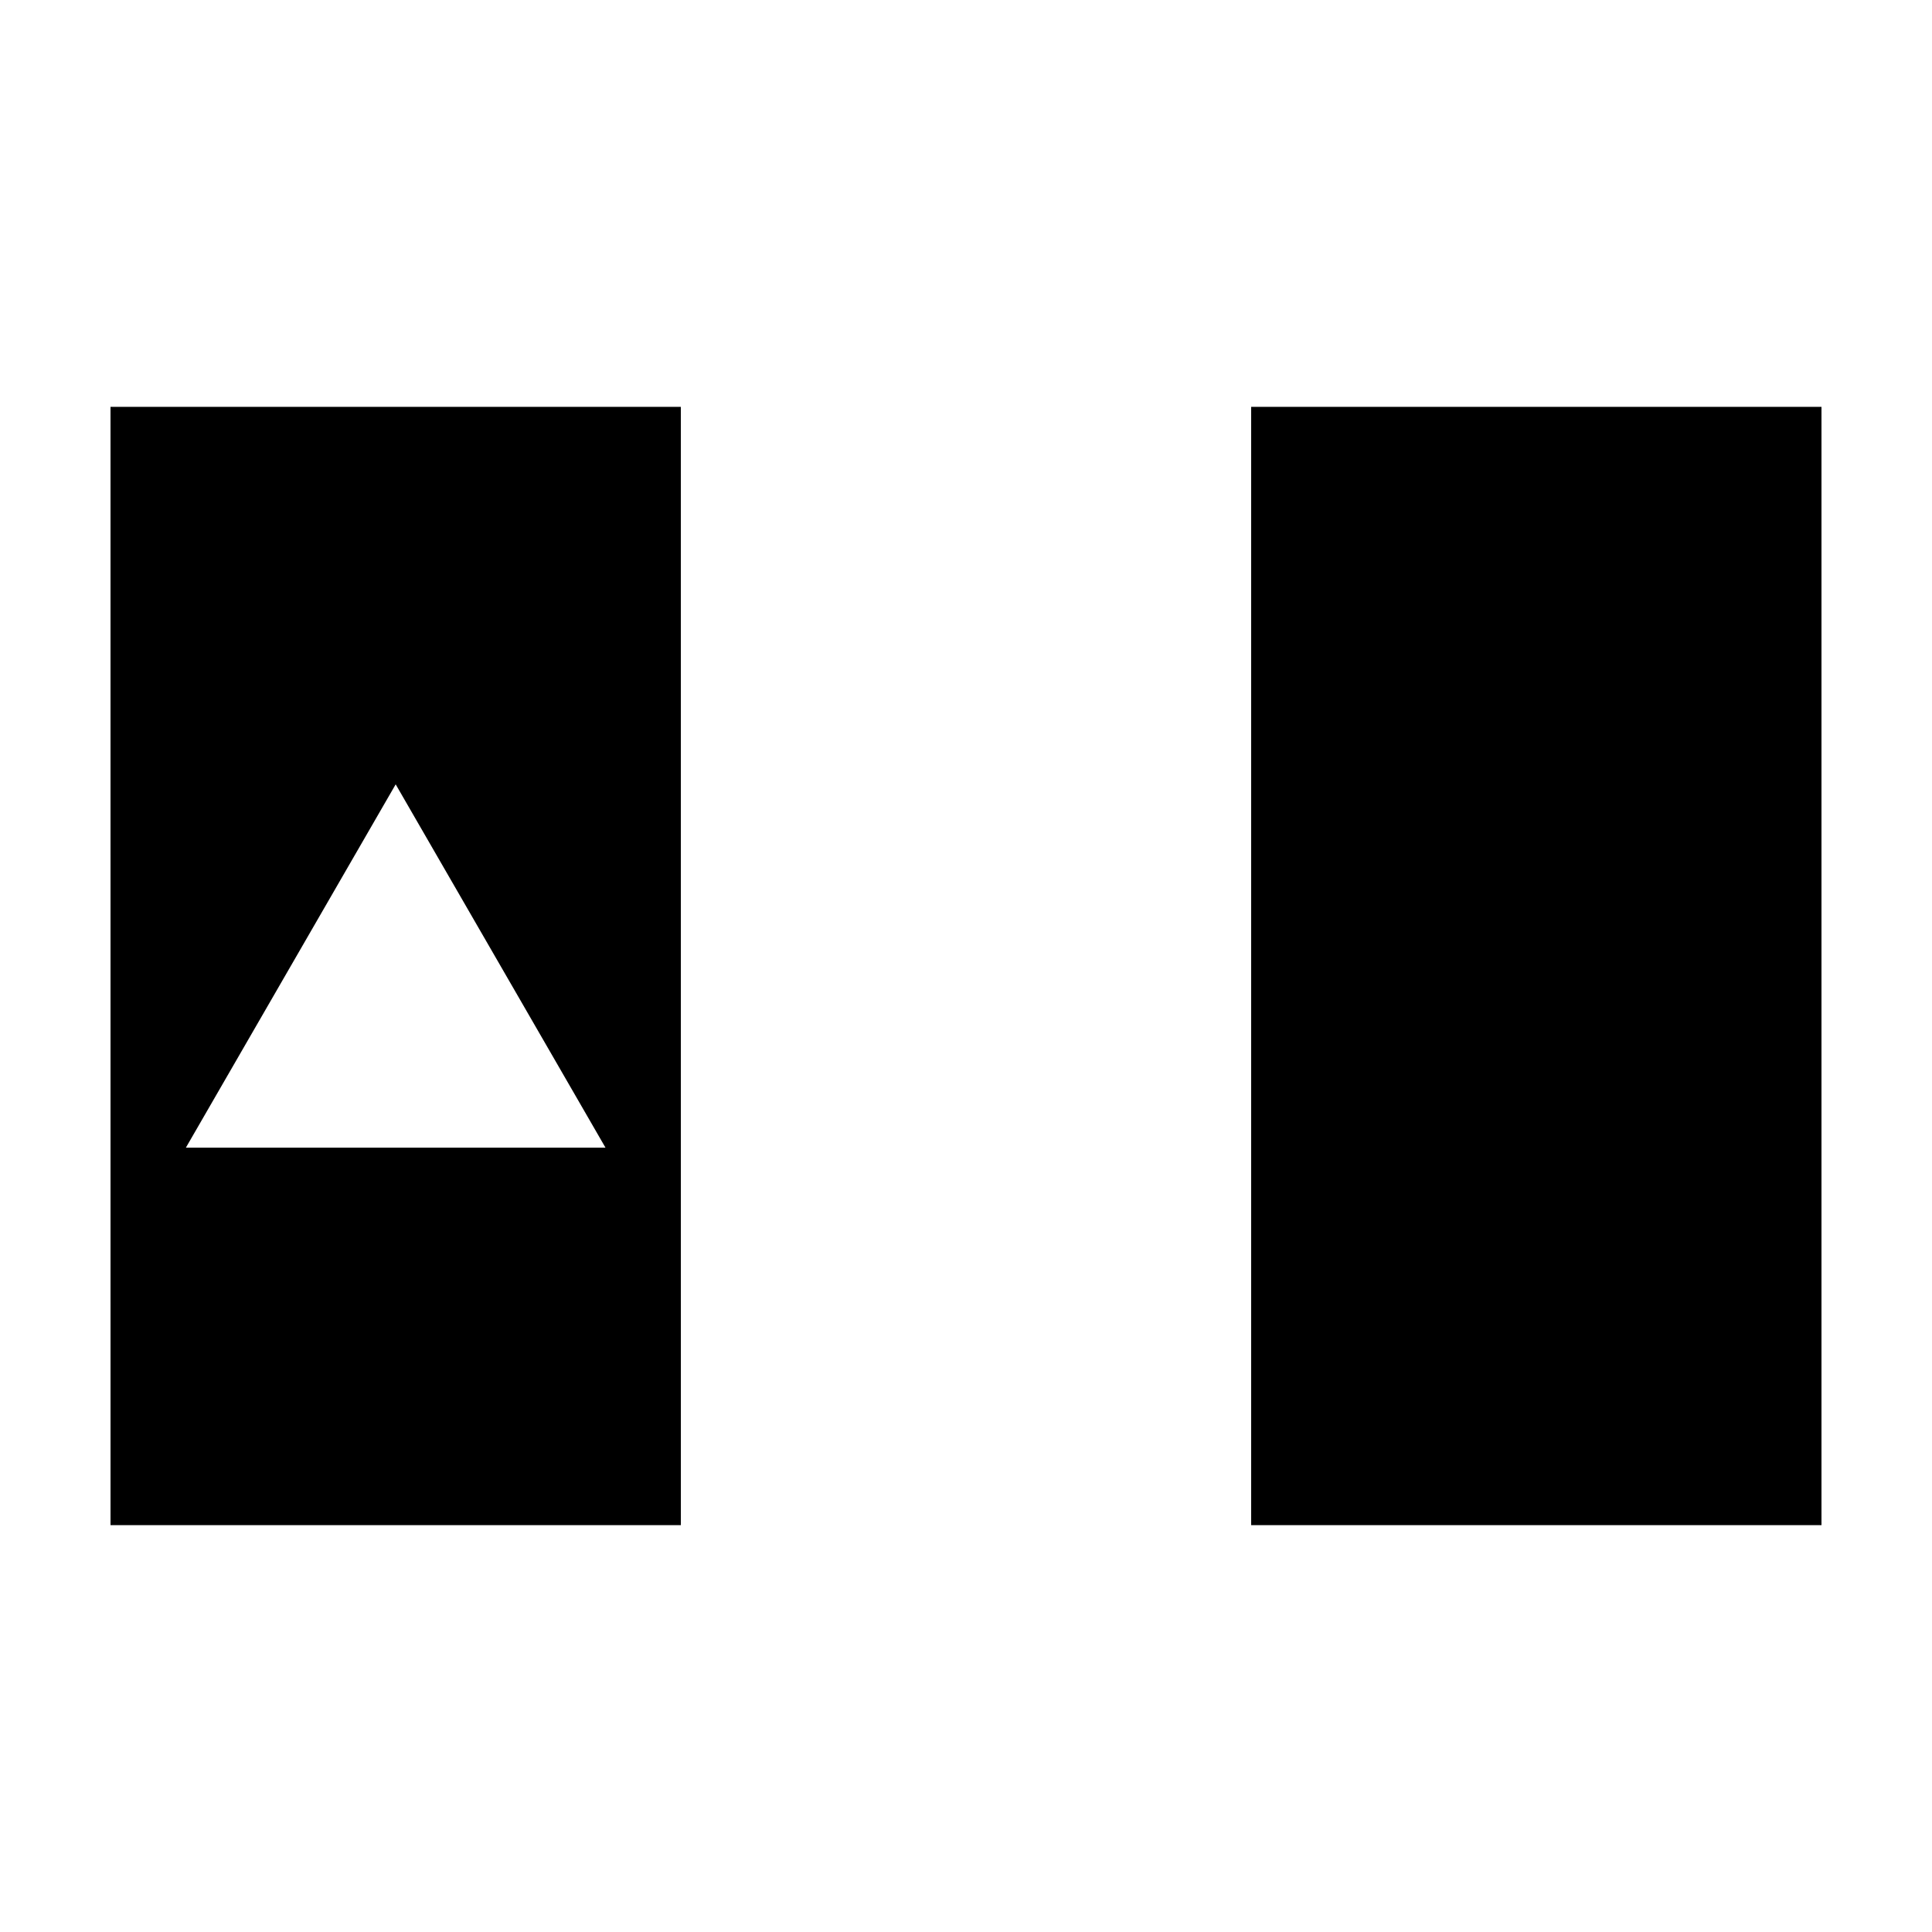 <?xml version="1.0" encoding="UTF-8"?>
<!-- Uploaded to: ICON Repo, www.svgrepo.com, Generator: ICON Repo Mixer Tools -->
<svg fill="#000000" width="800px" height="800px" version="1.1" viewBox="144 144 512 512" xmlns="http://www.w3.org/2000/svg">
 <g>
  <path d="m173.29 548.18h151.14l-0.004-296.36h-151.14zm75.57-196.32 55.602 96.281h-111.2z"/>
  <path d="m475.57 251.82h151.14v296.36h-151.14z"/>
 </g>
</svg>